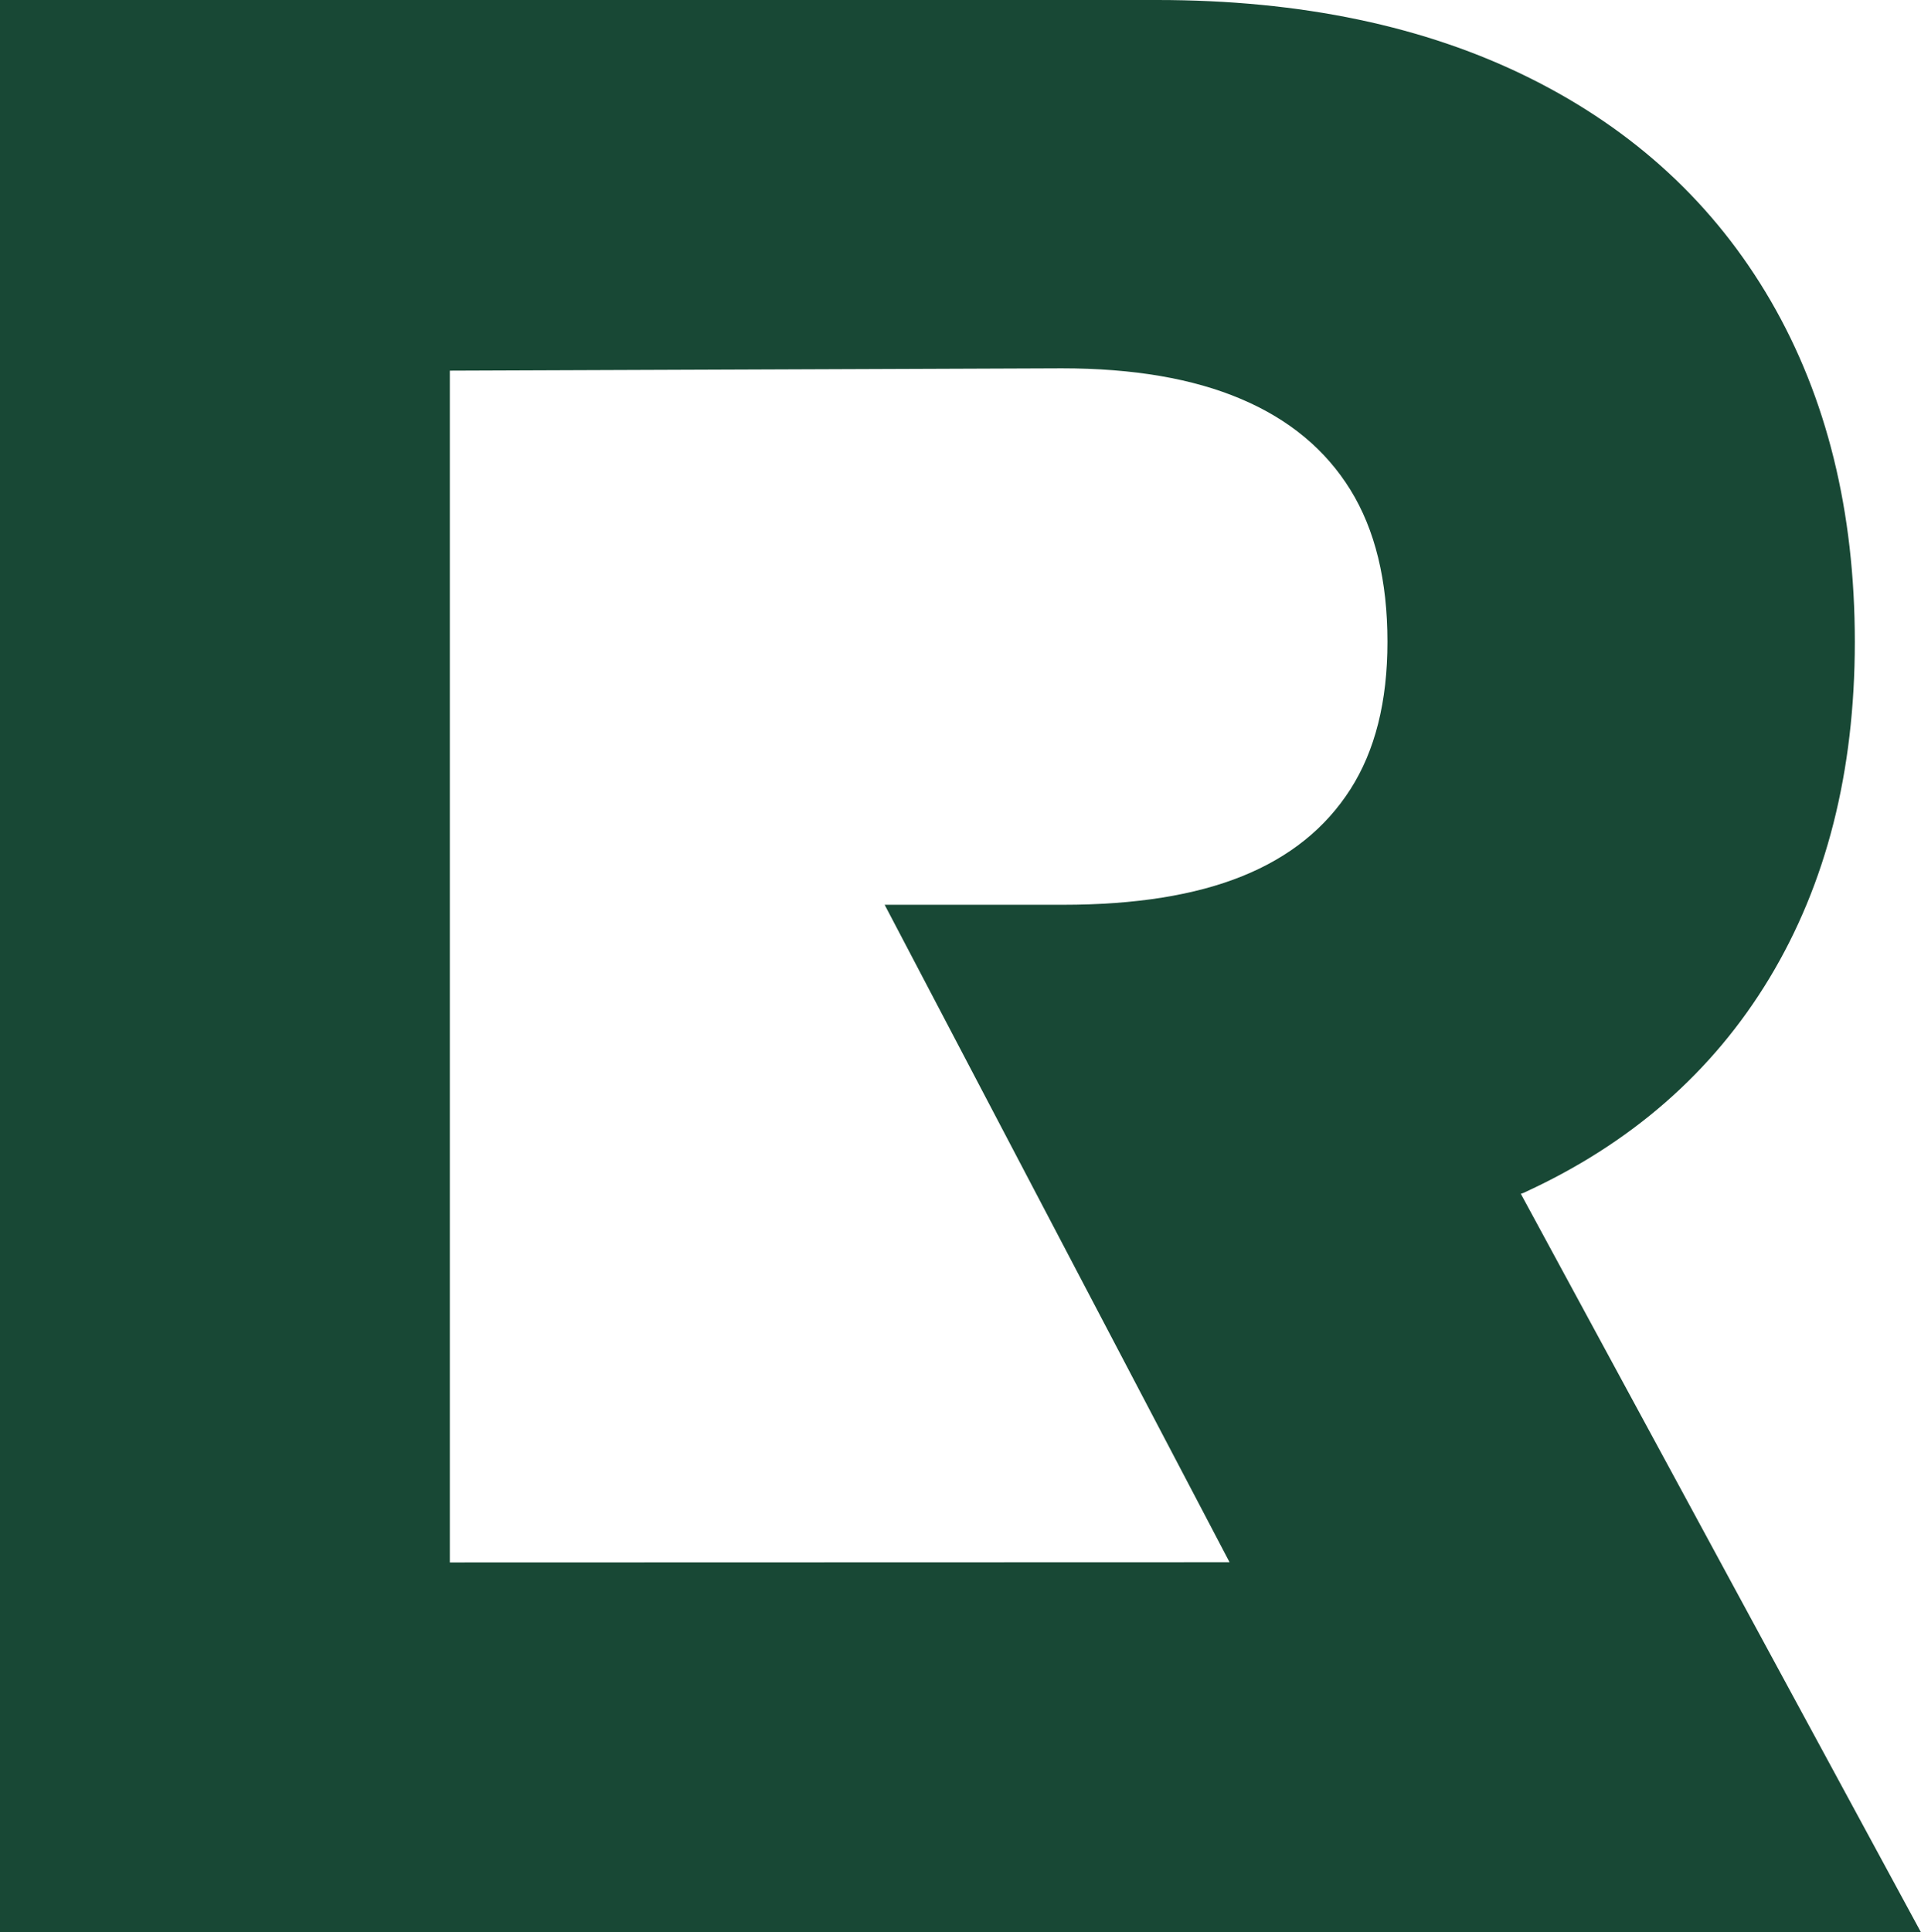 <svg width="173" height="174" xmlns="http://www.w3.org/2000/svg" xmlns:xlink="http://www.w3.org/1999/xlink" xml:space="preserve" overflow="hidden"><defs><clipPath id="clip0"><rect x="2349" y="829" width="173" height="174"/></clipPath></defs><g clip-path="url(#clip0)" transform="translate(-2349 -829)"><path d="M2453.2 829C2466.16 829 2477.35 831.344 2486.77 836.03 2496.19 840.716 2503.42 847.406 2508.47 856.097 2513.51 864.789 2516.04 875.024 2516.04 886.8 2516.04 898.496 2513.47 908.59 2508.35 917.082 2503.22 925.573 2495.83 932.022 2486.17 936.428L2485.96 936.494 2522 1003 2349 1003 2349 829.001 2453.2 829ZM2444.62 862.166 2389.51 862.376 2389.51 969.691 2459.73 969.671 2428.67 910.472 2444.74 910.472C2451.25 910.472 2456.64 909.611 2460.89 907.889 2465.15 906.166 2468.38 903.563 2470.61 900.078 2472.84 896.593 2473.95 892.167 2473.95 886.8 2473.95 881.272 2472.84 876.706 2470.61 873.101 2468.38 869.496 2465.11 866.772 2460.77 864.93 2456.44 863.087 2451.06 862.166 2444.62 862.166Z" fill="#184835" fill-rule="evenodd"/></g></svg>